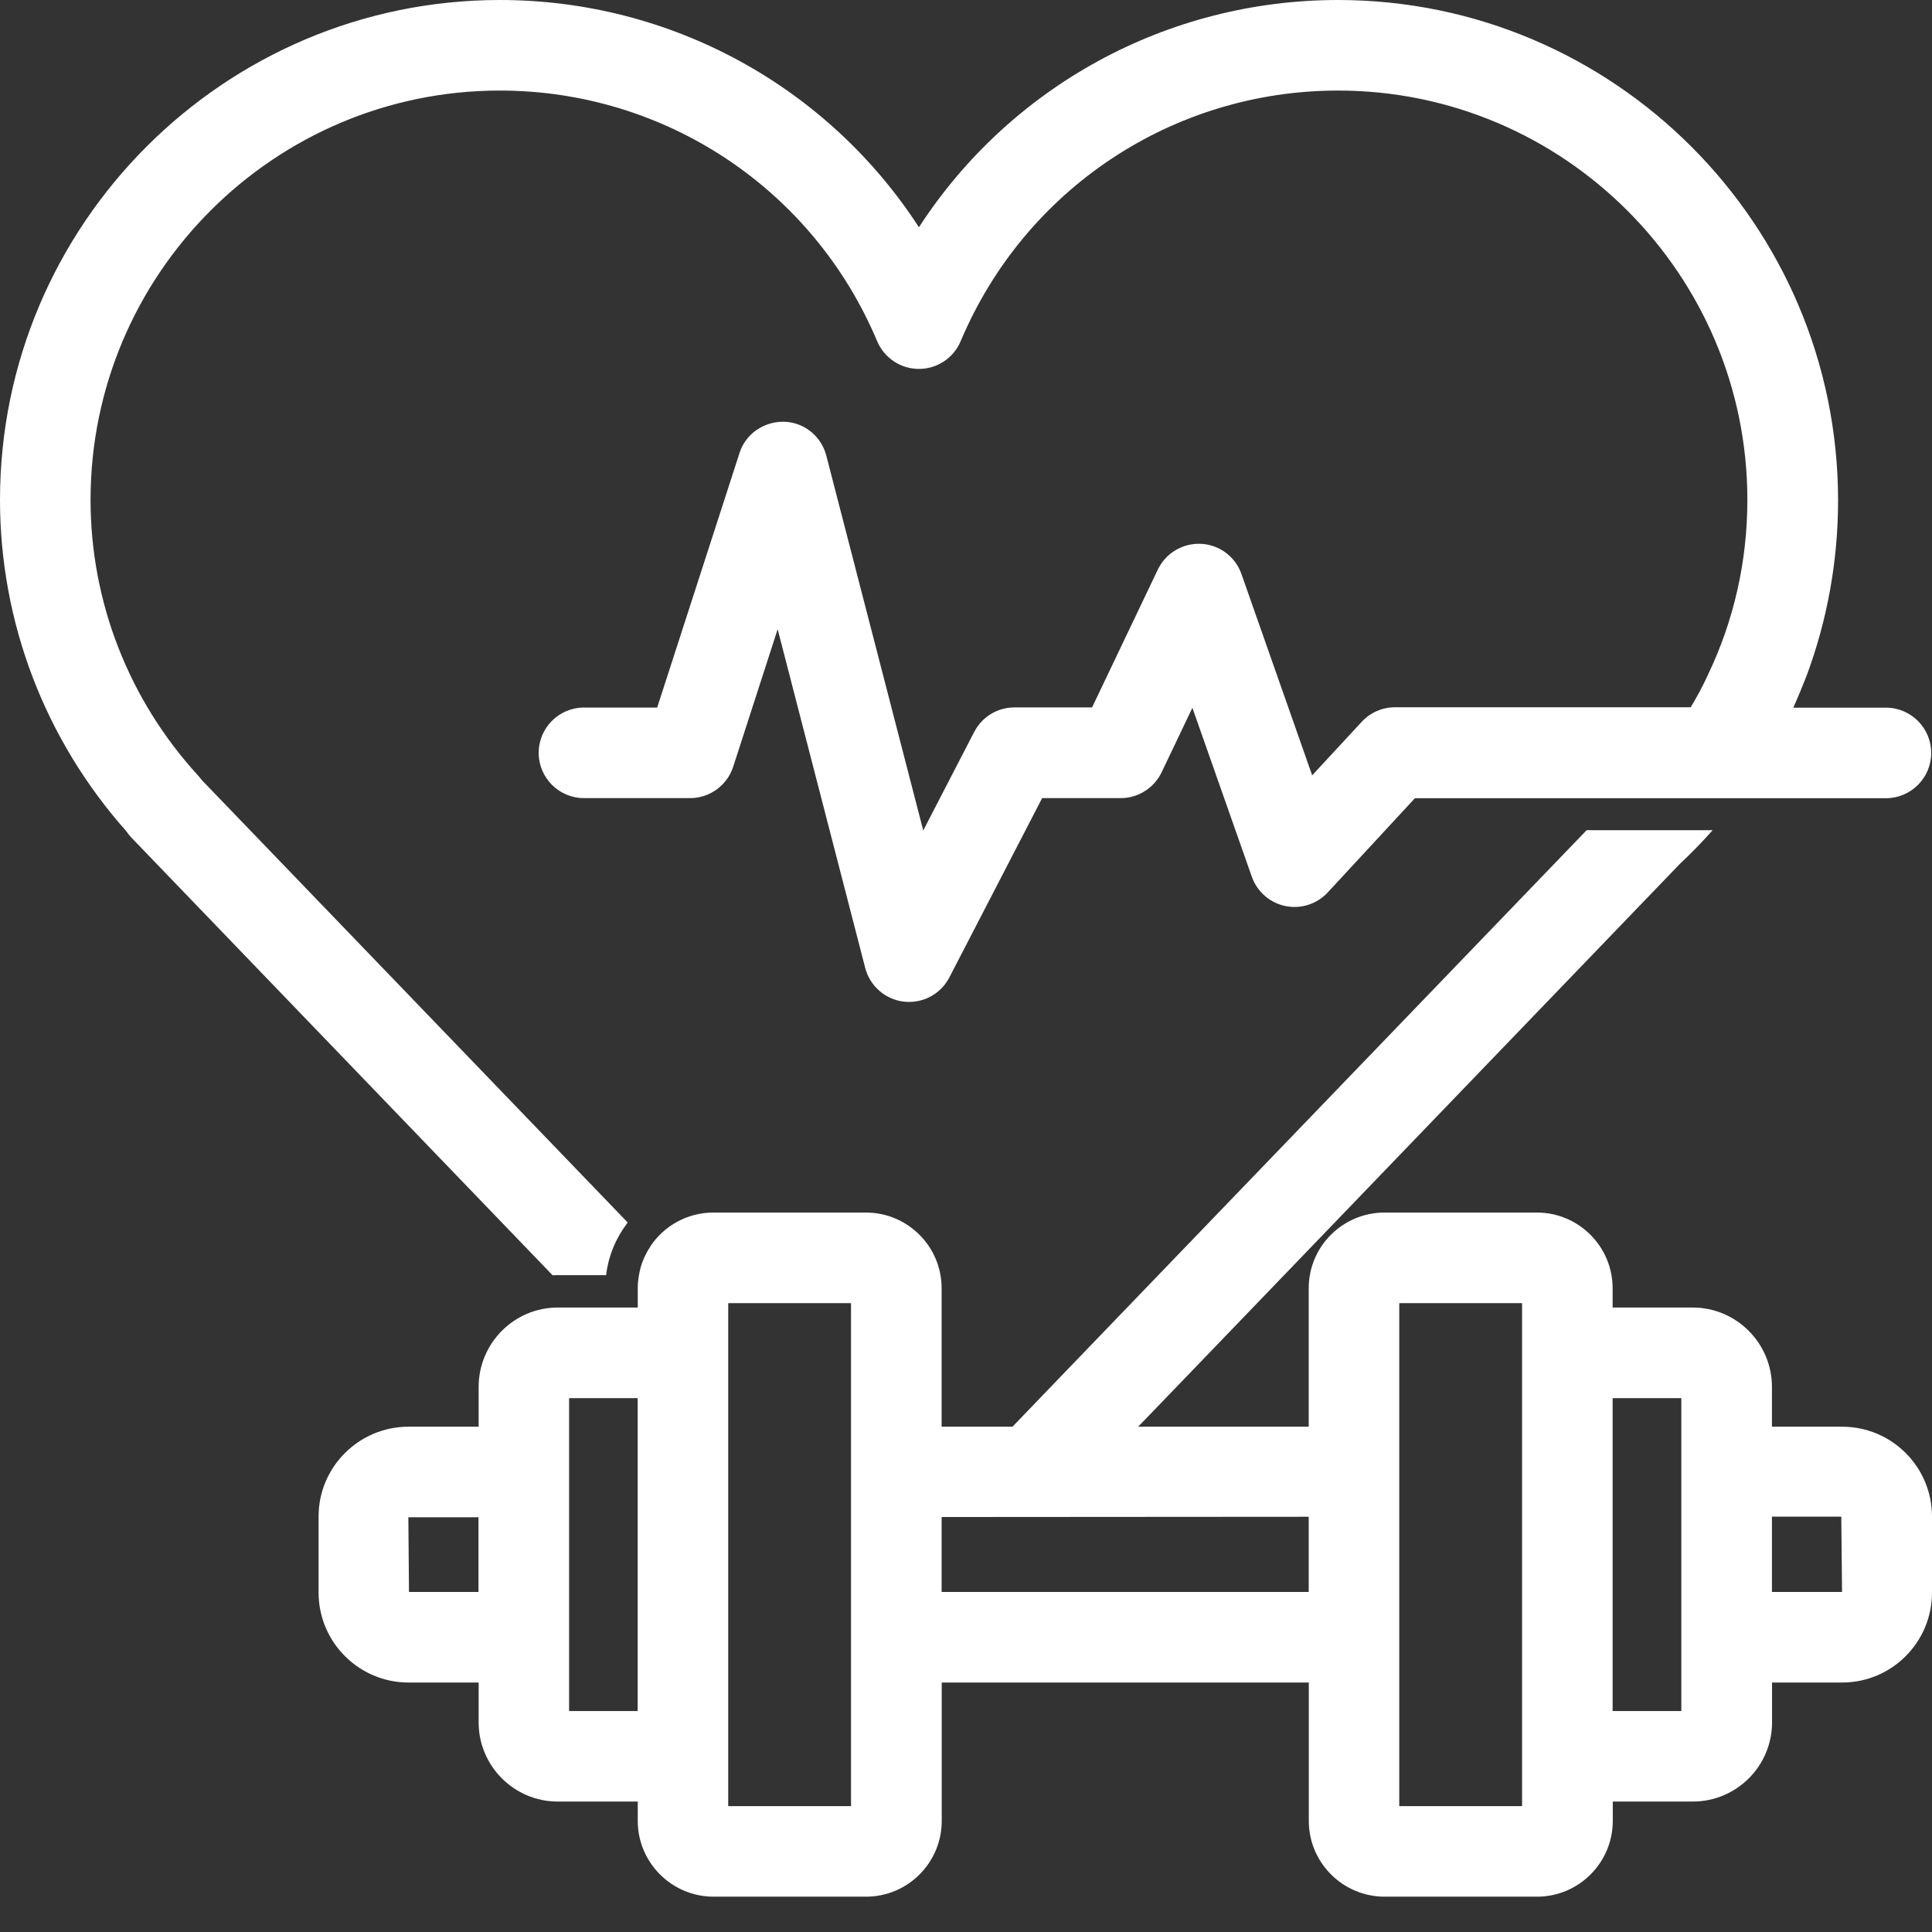 <svg width="39" height="39" viewBox="0 0 39 39" fill="none" xmlns="http://www.w3.org/2000/svg">
<rect x="0" y="0" width="39" height="39" fill="#333333" stroke="none"/>
<path d="M11.258 25.741H12.235C12.282 25.344 12.438 24.981 12.671 24.678L4.07 15.743C4.049 15.714 4.025 15.685 4.002 15.659C2.599 14.128 1.828 12.151 1.828 10.09C1.828 5.535 5.535 1.828 10.09 1.828C13.423 1.828 16.414 3.814 17.707 6.888C17.851 7.227 18.182 7.447 18.55 7.447C18.919 7.447 19.251 7.225 19.392 6.888C20.687 3.814 23.675 1.828 27.011 1.828C31.566 1.828 35.273 5.535 35.273 10.09C35.273 11.336 34.998 12.535 34.476 13.624C34.374 13.849 34.257 14.066 34.129 14.277H28.16C27.904 14.277 27.661 14.384 27.489 14.57L26.488 15.651L25.06 11.587C24.937 11.237 24.616 10.997 24.247 10.978C23.876 10.96 23.532 11.164 23.372 11.498L22.045 14.28H20.478C20.136 14.28 19.823 14.471 19.666 14.774L18.637 16.764L16.68 9.197C16.578 8.802 16.229 8.523 15.824 8.513C15.419 8.507 15.05 8.758 14.928 9.145L13.266 14.283H11.788C11.284 14.283 10.874 14.693 10.874 15.197C10.874 15.701 11.284 16.111 11.788 16.111H13.93C14.327 16.111 14.677 15.855 14.8 15.479L15.698 12.702L17.466 19.541C17.561 19.906 17.874 20.178 18.25 20.22C18.284 20.225 18.318 20.225 18.352 20.225C18.692 20.225 19.005 20.037 19.164 19.731L21.037 16.111H22.623C22.975 16.111 23.297 15.907 23.448 15.591L24.07 14.288L25.269 17.696C25.376 17.999 25.632 18.224 25.945 18.289C26.259 18.355 26.585 18.25 26.802 18.015L28.562 16.113H38.07C38.574 16.113 38.984 15.703 38.984 15.199C38.984 14.695 38.574 14.285 38.07 14.285H36.2C36.297 14.071 36.385 13.851 36.472 13.632C36.884 12.519 37.104 11.328 37.104 10.098C37.101 4.527 32.574 0 27.011 0C23.547 0 20.389 1.753 18.55 4.587C16.712 1.753 13.551 0 10.09 0C4.527 0 0 4.527 0 10.09C0 12.559 0.904 14.928 2.552 16.782C2.581 16.827 2.615 16.868 2.654 16.91L11.156 25.744C11.19 25.741 11.224 25.741 11.258 25.741Z" fill="white"/>
<path d="M37.184 28.8H35.769V27.996C35.769 27.113 35.05 26.394 34.168 26.394H32.553V26.005C32.553 25.162 31.866 24.477 31.025 24.477H27.948C27.105 24.477 26.418 25.162 26.418 26.005V28.8H22.975L23.605 28.147L25.767 25.901L27.758 23.832L33.909 17.44C34.142 17.221 34.364 16.994 34.572 16.759H32.028L21.066 28.147L20.439 28.8H19.008V26.005C19.008 25.162 18.323 24.477 17.48 24.477H14.402C13.872 24.477 13.405 24.746 13.13 25.156L13.123 25.172C13.089 25.222 13.06 25.271 13.034 25.326C13.026 25.339 13.021 25.355 13.013 25.368C12.987 25.428 12.961 25.488 12.942 25.551C12.942 25.556 12.942 25.561 12.937 25.566C12.921 25.624 12.909 25.681 12.898 25.741C12.893 25.765 12.89 25.786 12.888 25.807C12.88 25.862 12.874 25.916 12.874 25.974C12.874 25.984 12.874 25.995 12.874 26.005V26.394H11.26C10.38 26.394 9.662 27.113 9.662 27.996V28.8H8.246C7.246 28.8 6.431 29.612 6.431 30.613V32.149C6.431 33.149 7.246 33.964 8.246 33.964H9.662V34.769C9.662 35.651 10.38 36.367 11.26 36.367H12.874V36.759C12.874 37.6 13.562 38.287 14.405 38.287H17.482C18.326 38.287 19.01 37.6 19.01 36.759V33.964H26.42V36.759C26.42 37.6 27.107 38.287 27.951 38.287H31.028C31.869 38.287 32.556 37.6 32.556 36.759V36.367H34.17C35.053 36.367 35.771 35.651 35.771 34.769V33.964H37.187C38.188 33.964 39 33.149 39 32.149V30.613C39 29.612 38.188 28.8 37.187 28.8H37.184ZM9.659 32.136H8.256L8.243 30.628H9.659V32.136ZM12.872 34.539H11.488V28.223H12.872V34.539ZM17.179 36.459H14.7V26.306H17.179V36.459ZM26.418 32.136H19.008V30.623L26.418 30.618V32.136ZM30.725 36.459H28.246V26.306H30.725V36.459ZM33.94 34.539H32.553V28.223H33.94V34.539ZM35.769 32.136V30.615H37.169L37.184 32.136H35.769Z" fill="white"/>
</svg>
